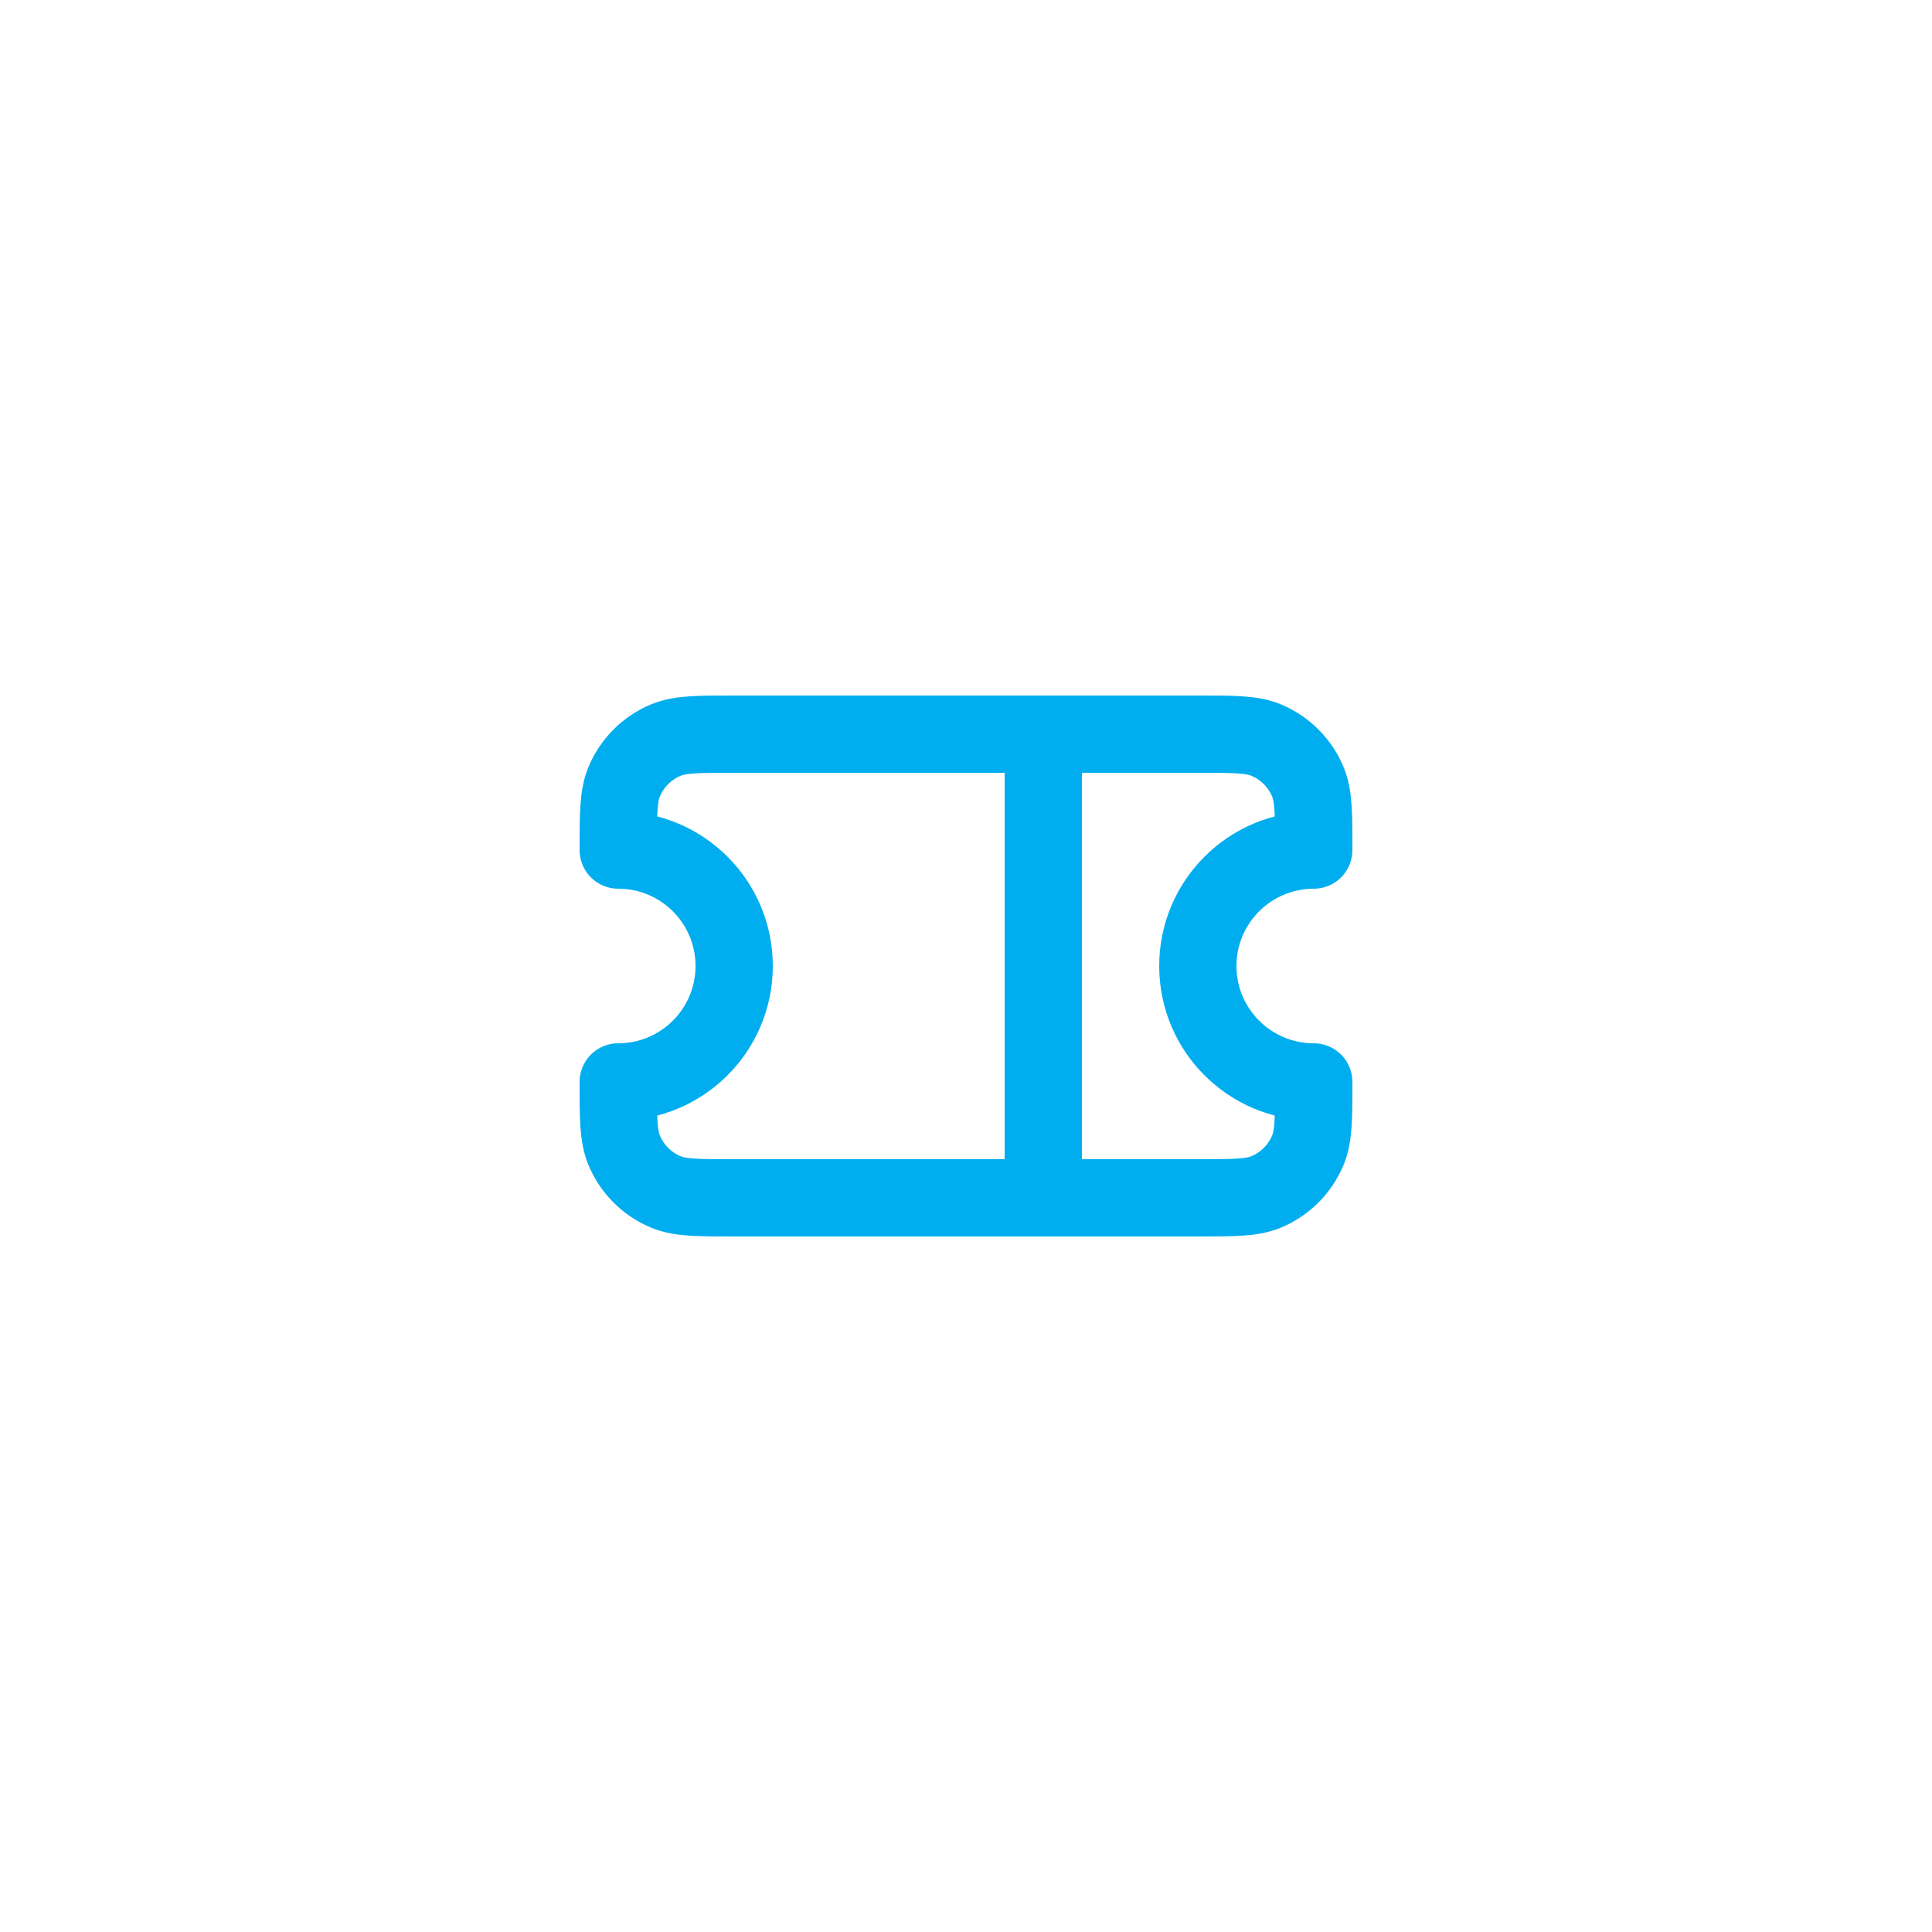 <svg width="50" height="50" viewBox="0 0 50 50" fill="none" xmlns="http://www.w3.org/2000/svg">
<mask id="mask0_710_5068" style="mask-type:alpha" maskUnits="userSpaceOnUse" x="0" y="0" width="50" height="50">
<circle cx="25" cy="25" r="25" fill="white"/>
</mask>
<g mask="url(#mask0_710_5068)">
<path d="M27 19H19C18.068 19 17.602 19 17.234 19.152C16.744 19.355 16.355 19.745 16.152 20.235C16 20.602 16 21.068 16 22C17.657 22 19 23.343 19 25C19 26.657 17.657 28 16 28C16 28.932 16 29.398 16.152 29.765C16.355 30.255 16.744 30.645 17.234 30.848C17.602 31 18.068 31 19 31H27M27 19H31C31.932 19 32.398 19 32.765 19.152C33.255 19.355 33.645 19.745 33.848 20.235C34 20.602 34 21.068 34 22C32.343 22 31 23.343 31 25C31 26.657 32.343 28 34 28C34 28.932 34 29.398 33.848 29.765C33.645 30.255 33.255 30.645 32.765 30.848C32.398 31 31.932 31 31 31H27M27 19V31" stroke="#00AEEF" stroke-width="2" stroke-linecap="round" stroke-linejoin="round"/>
</g>
</svg>
